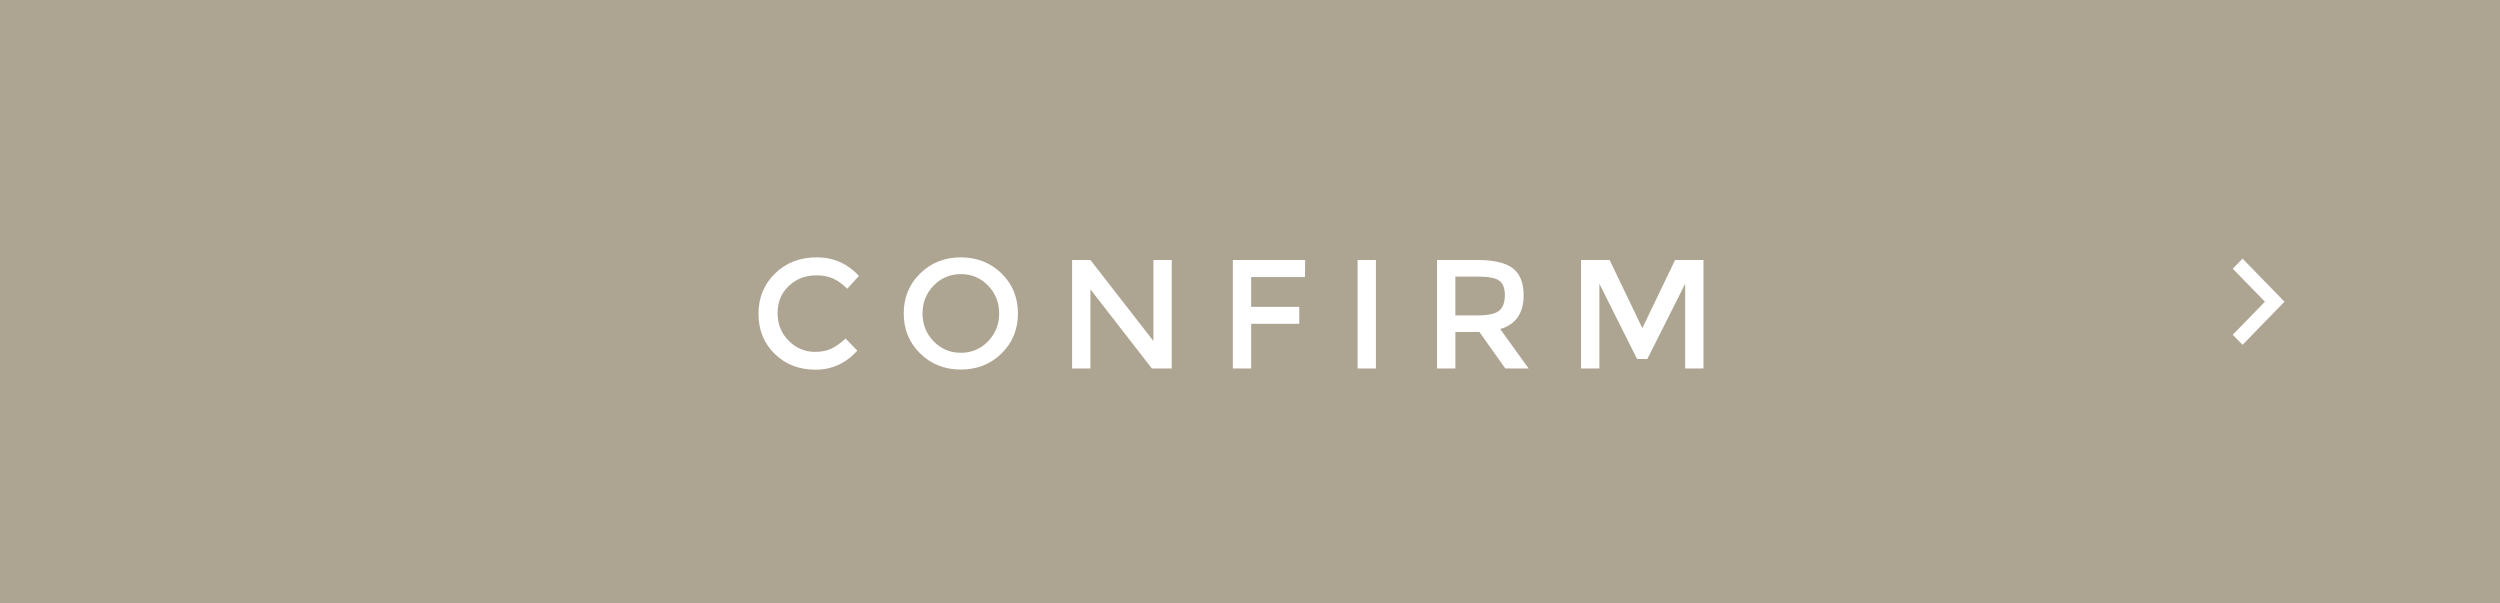 <?xml version="1.0" encoding="utf-8"?>
<!-- Generator: Adobe Illustrator 15.0.2, SVG Export Plug-In  -->
<!DOCTYPE svg PUBLIC "-//W3C//DTD SVG 1.1//EN" "http://www.w3.org/Graphics/SVG/1.1/DTD/svg11.dtd">
<svg version="1.1"
	 xmlns="http://www.w3.org/2000/svg" xmlns:xlink="http://www.w3.org/1999/xlink" xmlns:a="http://ns.adobe.com/AdobeSVGViewerExtensions/3.0/"
	 x="0px" y="0px" width="290px" height="70px" viewBox="0 0 290 70" enable-background="new 0 0 290 70" xml:space="preserve">
<defs>
</defs>
<rect class="bg" fill="#AEA492" width="290" height="70"/>
<path fill="#FFFFFF" d="M94.537,40.816c0.732,0,1.362-0.123,1.89-0.369c0.528-0.246,1.08-0.639,1.656-1.179l1.368,1.402
	c-1.332,1.478-2.949,2.214-4.851,2.214s-3.48-0.61-4.734-1.836c-1.254-1.223-1.881-2.771-1.881-4.643s0.639-3.432,1.917-4.68
	c1.278-1.248,2.892-1.872,4.842-1.872s3.579,0.72,4.887,2.16l-1.35,1.476c-0.6-0.576-1.167-0.978-1.701-1.206
	s-1.161-0.342-1.881-0.342c-1.272,0-2.34,0.411-3.204,1.232c-0.864,0.823-1.296,1.872-1.296,3.151c0,1.278,0.429,2.345,1.287,3.204
	C92.344,40.387,93.361,40.816,94.537,40.816"/>
<path fill="#FFFFFF" d="M116.174,41.005c-1.272,1.242-2.844,1.863-4.716,1.863c-1.872,0-3.445-0.621-4.716-1.863
	c-1.272-1.241-1.908-2.79-1.908-4.644c0-1.854,0.636-3.402,1.908-4.645c1.271-1.241,2.844-1.862,4.716-1.862
	c1.872,0,3.444,0.621,4.716,1.862c1.272,1.242,1.908,2.79,1.908,4.645C118.082,38.215,117.446,39.764,116.174,41.005 M114.617,33.13
	c-0.858-0.888-1.911-1.332-3.159-1.332s-2.301,0.444-3.159,1.332c-0.858,0.889-1.287,1.966-1.287,3.231s0.429,2.343,1.287,3.23
	c0.858,0.889,1.911,1.332,3.159,1.332s2.301-0.443,3.159-1.332c0.857-0.888,1.287-1.965,1.287-3.23S115.474,34.019,114.617,33.13"/>
<polygon fill="#FFFFFF" points="133.796,30.16 135.92,30.16 135.92,42.742 133.616,42.742 126.488,33.562 126.488,42.742 
	124.364,42.742 124.364,30.16 126.488,30.16 133.796,39.556 "/>
<polygon fill="#FFFFFF" points="145.135,32.141 145.135,35.596 150.715,35.596 150.715,37.559 145.135,37.559 145.135,42.742 
	143.011,42.742 143.011,30.161 151.399,30.161 151.381,32.141 "/>
<rect x="157.482" y="30.16" fill="#FFFFFF" width="2.125" height="12.582"/>
<path fill="#FFFFFF" d="M176.742,34.246c0,2.076-0.906,3.385-2.718,3.924l3.294,4.572h-2.699l-3.007-4.23h-2.79v4.23h-2.124V30.16
	h4.681c1.92,0,3.293,0.324,4.121,0.972S176.742,32.818,176.742,34.246 M173.916,36.028c0.433-0.372,0.648-0.969,0.648-1.791
	c0-0.822-0.223-1.386-0.666-1.692c-0.443-0.306-1.236-0.459-2.376-0.459h-2.7v4.5h2.646C172.668,36.586,173.484,36.4,173.916,36.028
	"/>
<polygon fill="#FFFFFF" points="185.527,42.742 183.402,42.742 183.402,30.16 186.715,30.16 190.513,38.063 194.311,30.16 
	197.605,30.16 197.605,42.742 195.48,42.742 195.48,32.914 191.089,41.645 189.9,41.645 185.527,32.914 "/>
<polygon fill="#FFFFFF" points="260.135,30 259,31.167 262.73,35 259,38.833 260.135,40 265,35 "/>
</svg>
